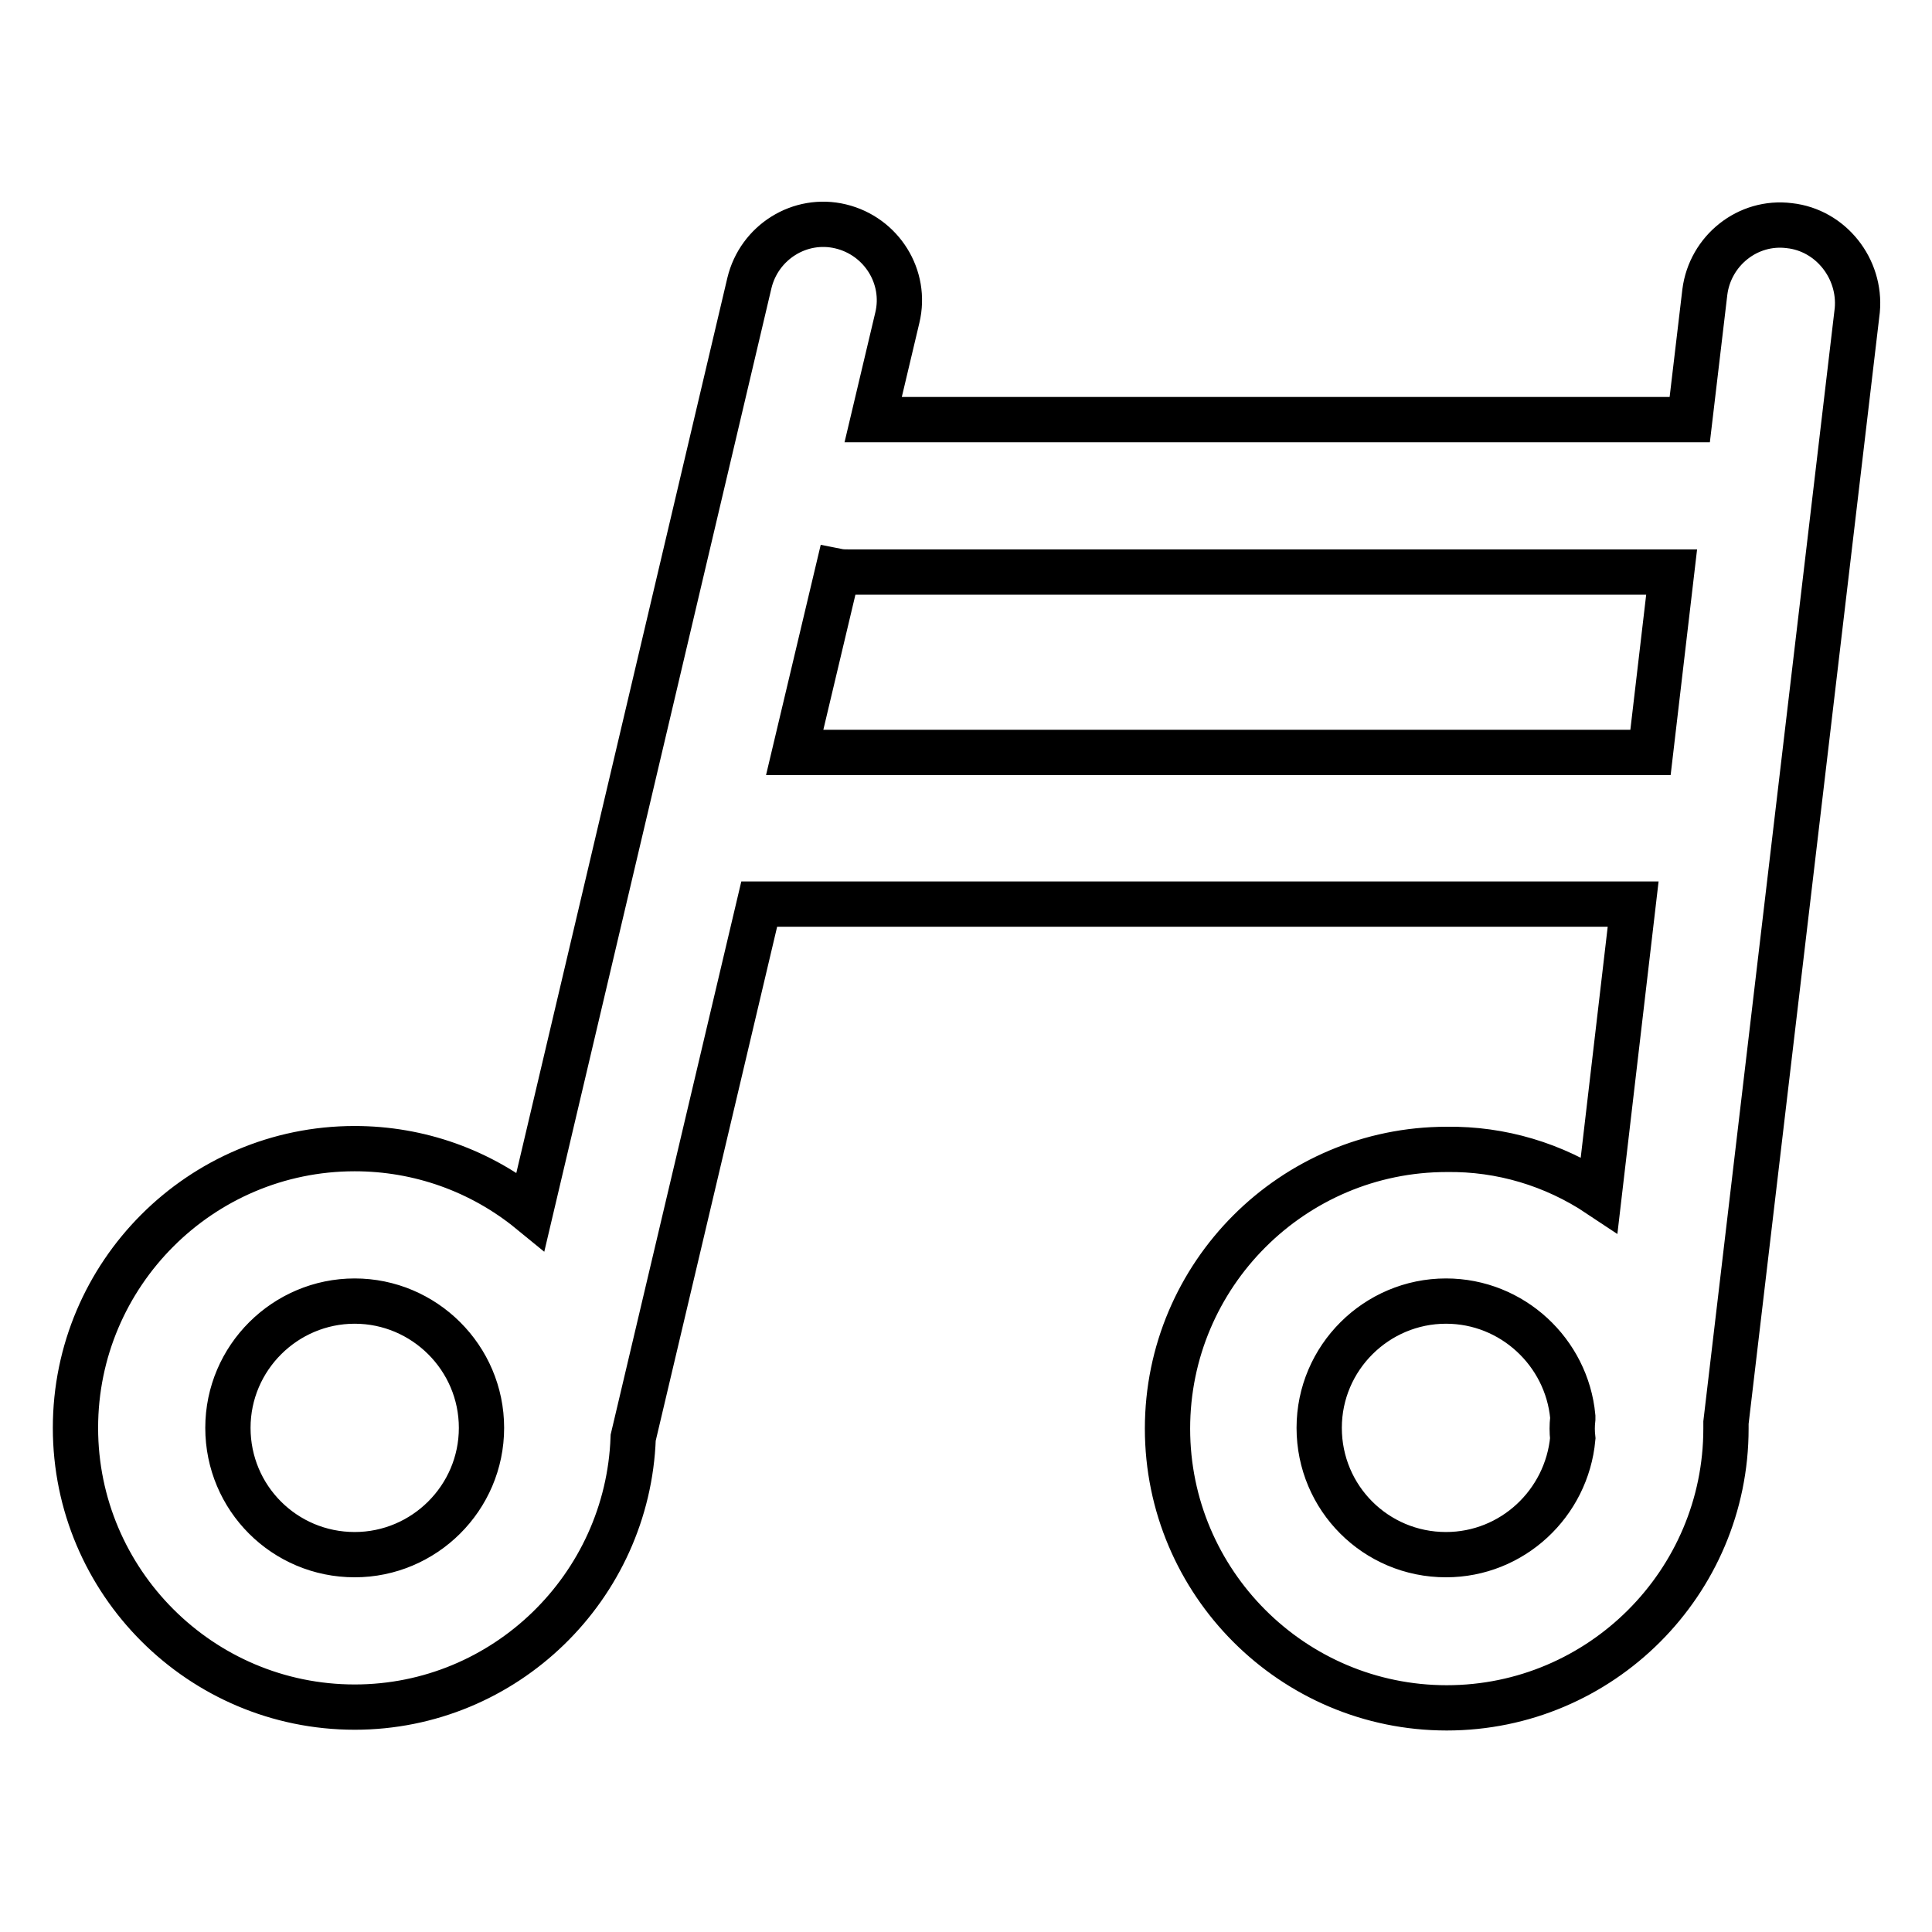 <?xml version="1.0" encoding="utf-8"?>
<!-- Svg Vector Icons : http://www.onlinewebfonts.com/icon -->
<!DOCTYPE svg PUBLIC "-//W3C//DTD SVG 1.1//EN" "http://www.w3.org/Graphics/SVG/1.1/DTD/svg11.dtd">
<svg version="1.1" xmlns="http://www.w3.org/2000/svg" xmlns:xlink="http://www.w3.org/1999/xlink" x="0px" y="0px" viewBox="0 0 256 256" enable-background="new 0 0 256 256" xml:space="preserve">
<g> <path stroke-width="6" fill-opacity="0" stroke="#000000"  d="M237.1,29.9c-5.5-0.7-10.5,3.3-11.2,8.8l-2,16.9H115.7l3.2-13.5c1.3-5.4-2.1-10.8-7.5-12.1 c-5.4-1.3-10.8,2.1-12.1,7.5l-29,123c-6.6-5.4-14.8-8.3-23.3-8.3c-20.4,0-37,16.6-37,37c0,20.4,16.6,37,37,37 c19.9,0,36.2-15.9,36.9-35.7l16.7-70.7h115.8l-4.5,38.5c-6-4-13-6.1-20.2-6c-20.4,0-37,16.6-37,37c0,20.4,16.6,37,37,37 s37-16.6,37-37c0-0.3,0-0.5,0-0.8l17.4-147.4C246.6,35.6,242.6,30.5,237.1,29.9L237.1,29.9L237.1,29.9z M47,206 c-9.3,0-16.8-7.5-16.8-16.8c0-9.3,7.6-16.8,16.8-16.8s16.8,7.5,16.8,16.8C63.8,198.5,56.2,206,47,206L47,206z M105.3,99.7l5.7-24 c0.5,0.1,1.1,0.1,1.6,0.1h108.9l-2.8,23.9H105.3z M191.6,206c-9.3,0-16.8-7.5-16.8-16.8c0-9.3,7.6-16.8,16.8-16.8 c8.8,0,16,6.8,16.8,15.3l0,0.3c-0.1,0.9-0.1,1.7,0,2.6C207.6,199.2,200.4,206,191.6,206z"/></g>
</svg>